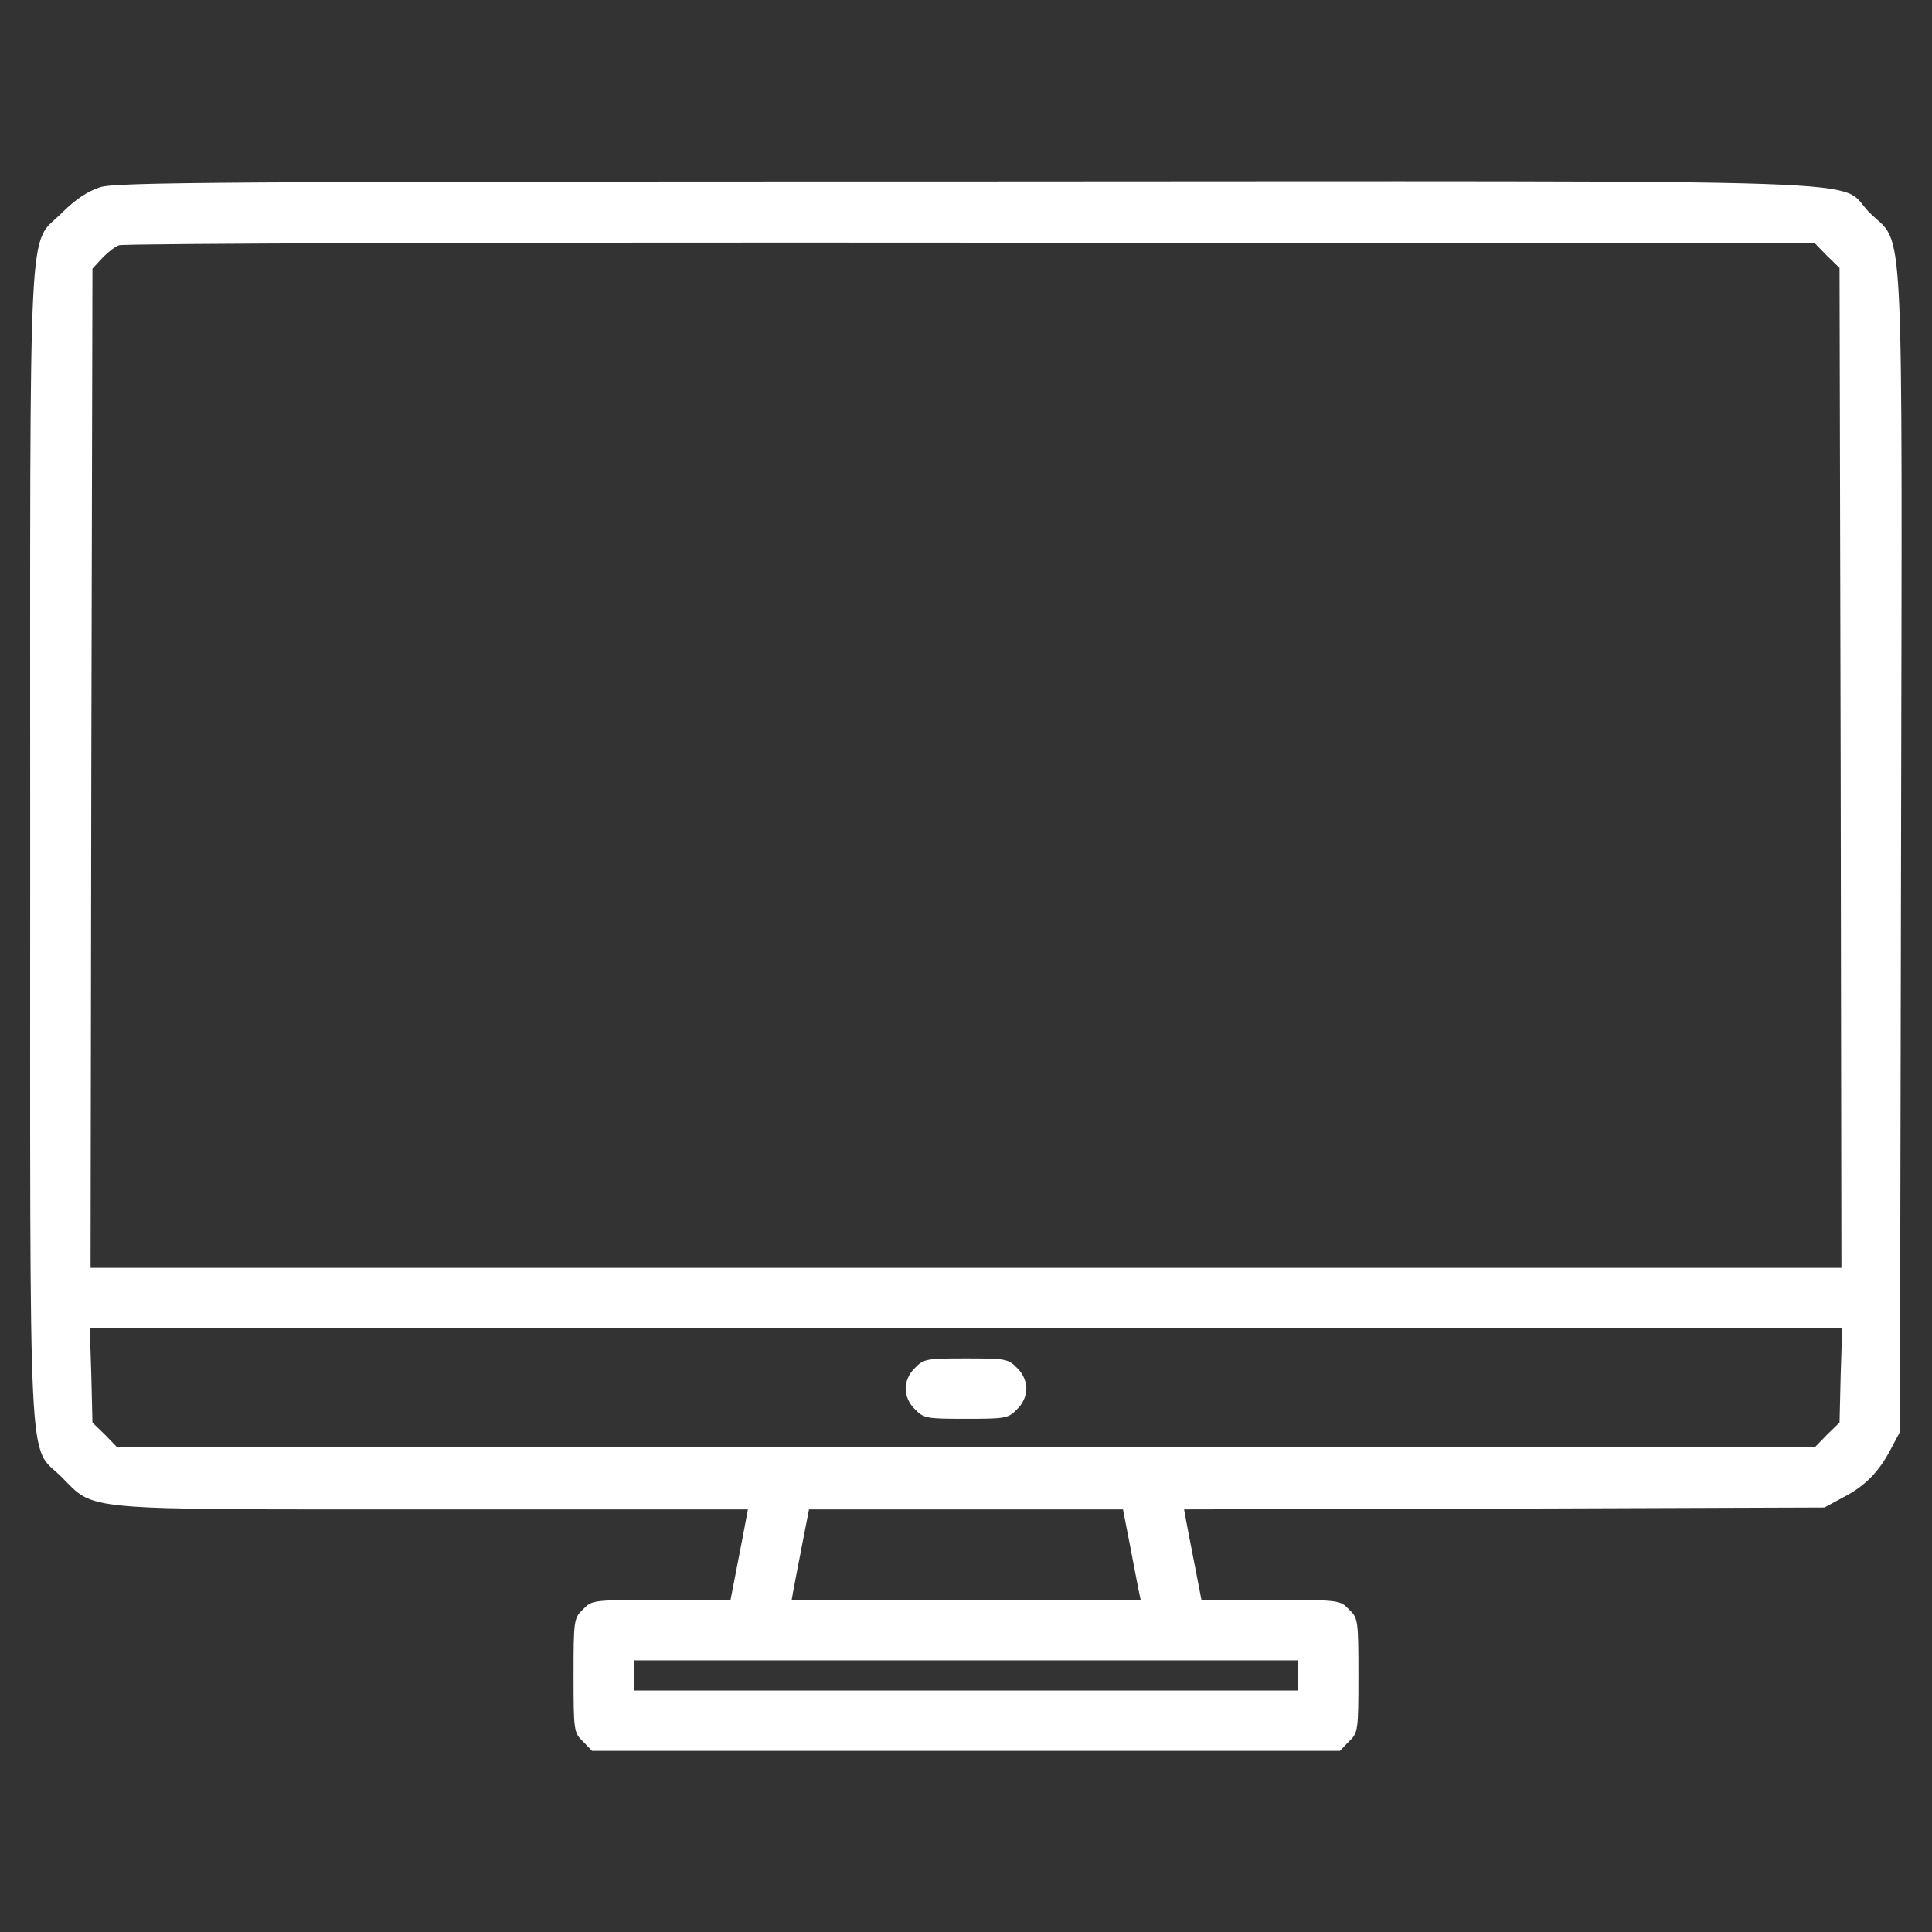 <?xml version="1.0" encoding="UTF-8"?> <svg xmlns="http://www.w3.org/2000/svg" width="141" height="141" viewBox="0 0 141 141" fill="none"><rect x="0" y="0" width="141" height="141" fill="#333333" stroke="none"/> <path d="M7.325 13.659C6.389 13.962 5.562 14.513 4.516 15.532C2.01 18.066 2.203 14.183 2.203 61.688C2.203 109.137 2.01 105.337 4.488 107.788C6.995 110.294 5.507 110.156 31.725 110.156H54.582L54.444 110.9C54.362 111.34 54.086 112.828 53.811 114.204L53.315 116.766H48.276C43.263 116.766 43.208 116.766 42.547 117.454C41.886 118.088 41.859 118.225 41.859 122.273C41.859 126.322 41.886 126.459 42.547 127.093L43.208 127.781H70.5H97.791L98.452 127.093C99.113 126.459 99.14 126.322 99.14 122.273C99.14 118.225 99.113 118.088 98.452 117.454C97.791 116.766 97.736 116.766 92.724 116.766H87.684L87.188 114.204C86.913 112.828 86.638 111.34 86.555 110.927L86.417 110.156L109.77 110.101L133.151 110.019L134.528 109.275C136.153 108.421 137.117 107.43 137.998 105.75L138.659 104.511L138.741 62.238C138.824 14.045 139.017 18.093 136.428 15.505C133.922 12.998 140.284 13.219 70.389 13.246C16.358 13.246 8.509 13.301 7.325 13.659ZM133.344 18.672L134.253 19.553L134.335 56.042L134.39 92.531H70.5H6.609L6.664 56.069L6.747 19.608L7.435 18.864C7.821 18.451 8.371 18.011 8.674 17.9C8.977 17.763 36.957 17.68 70.83 17.708L132.462 17.763L133.344 18.672ZM134.335 100.38L134.253 103.822L133.344 104.704L132.462 105.612H70.5H8.537L7.655 104.704L6.747 103.822L6.664 100.38L6.554 96.938H70.5H134.445L134.335 100.38ZM82.451 112.69C82.727 114.094 83.002 115.581 83.085 115.995L83.25 116.766H70.5H57.776L57.914 115.995C57.997 115.581 58.272 114.094 58.548 112.69L59.043 110.156H70.5H81.956L82.451 112.69ZM94.734 122.273V123.375H70.5H46.265V122.273V121.172H70.5H94.734V122.273Z" fill="white"></path> <path d="M66.782 99.829C66.342 100.242 66.094 100.821 66.094 101.344C66.094 101.867 66.342 102.445 66.782 102.858C67.416 103.519 67.636 103.547 70.5 103.547C73.364 103.547 73.584 103.519 74.218 102.858C74.658 102.445 74.906 101.867 74.906 101.344C74.906 100.821 74.658 100.242 74.218 99.829C73.584 99.168 73.364 99.141 70.5 99.141C67.636 99.141 67.416 99.168 66.782 99.829Z" fill="white"></path> </svg> 
